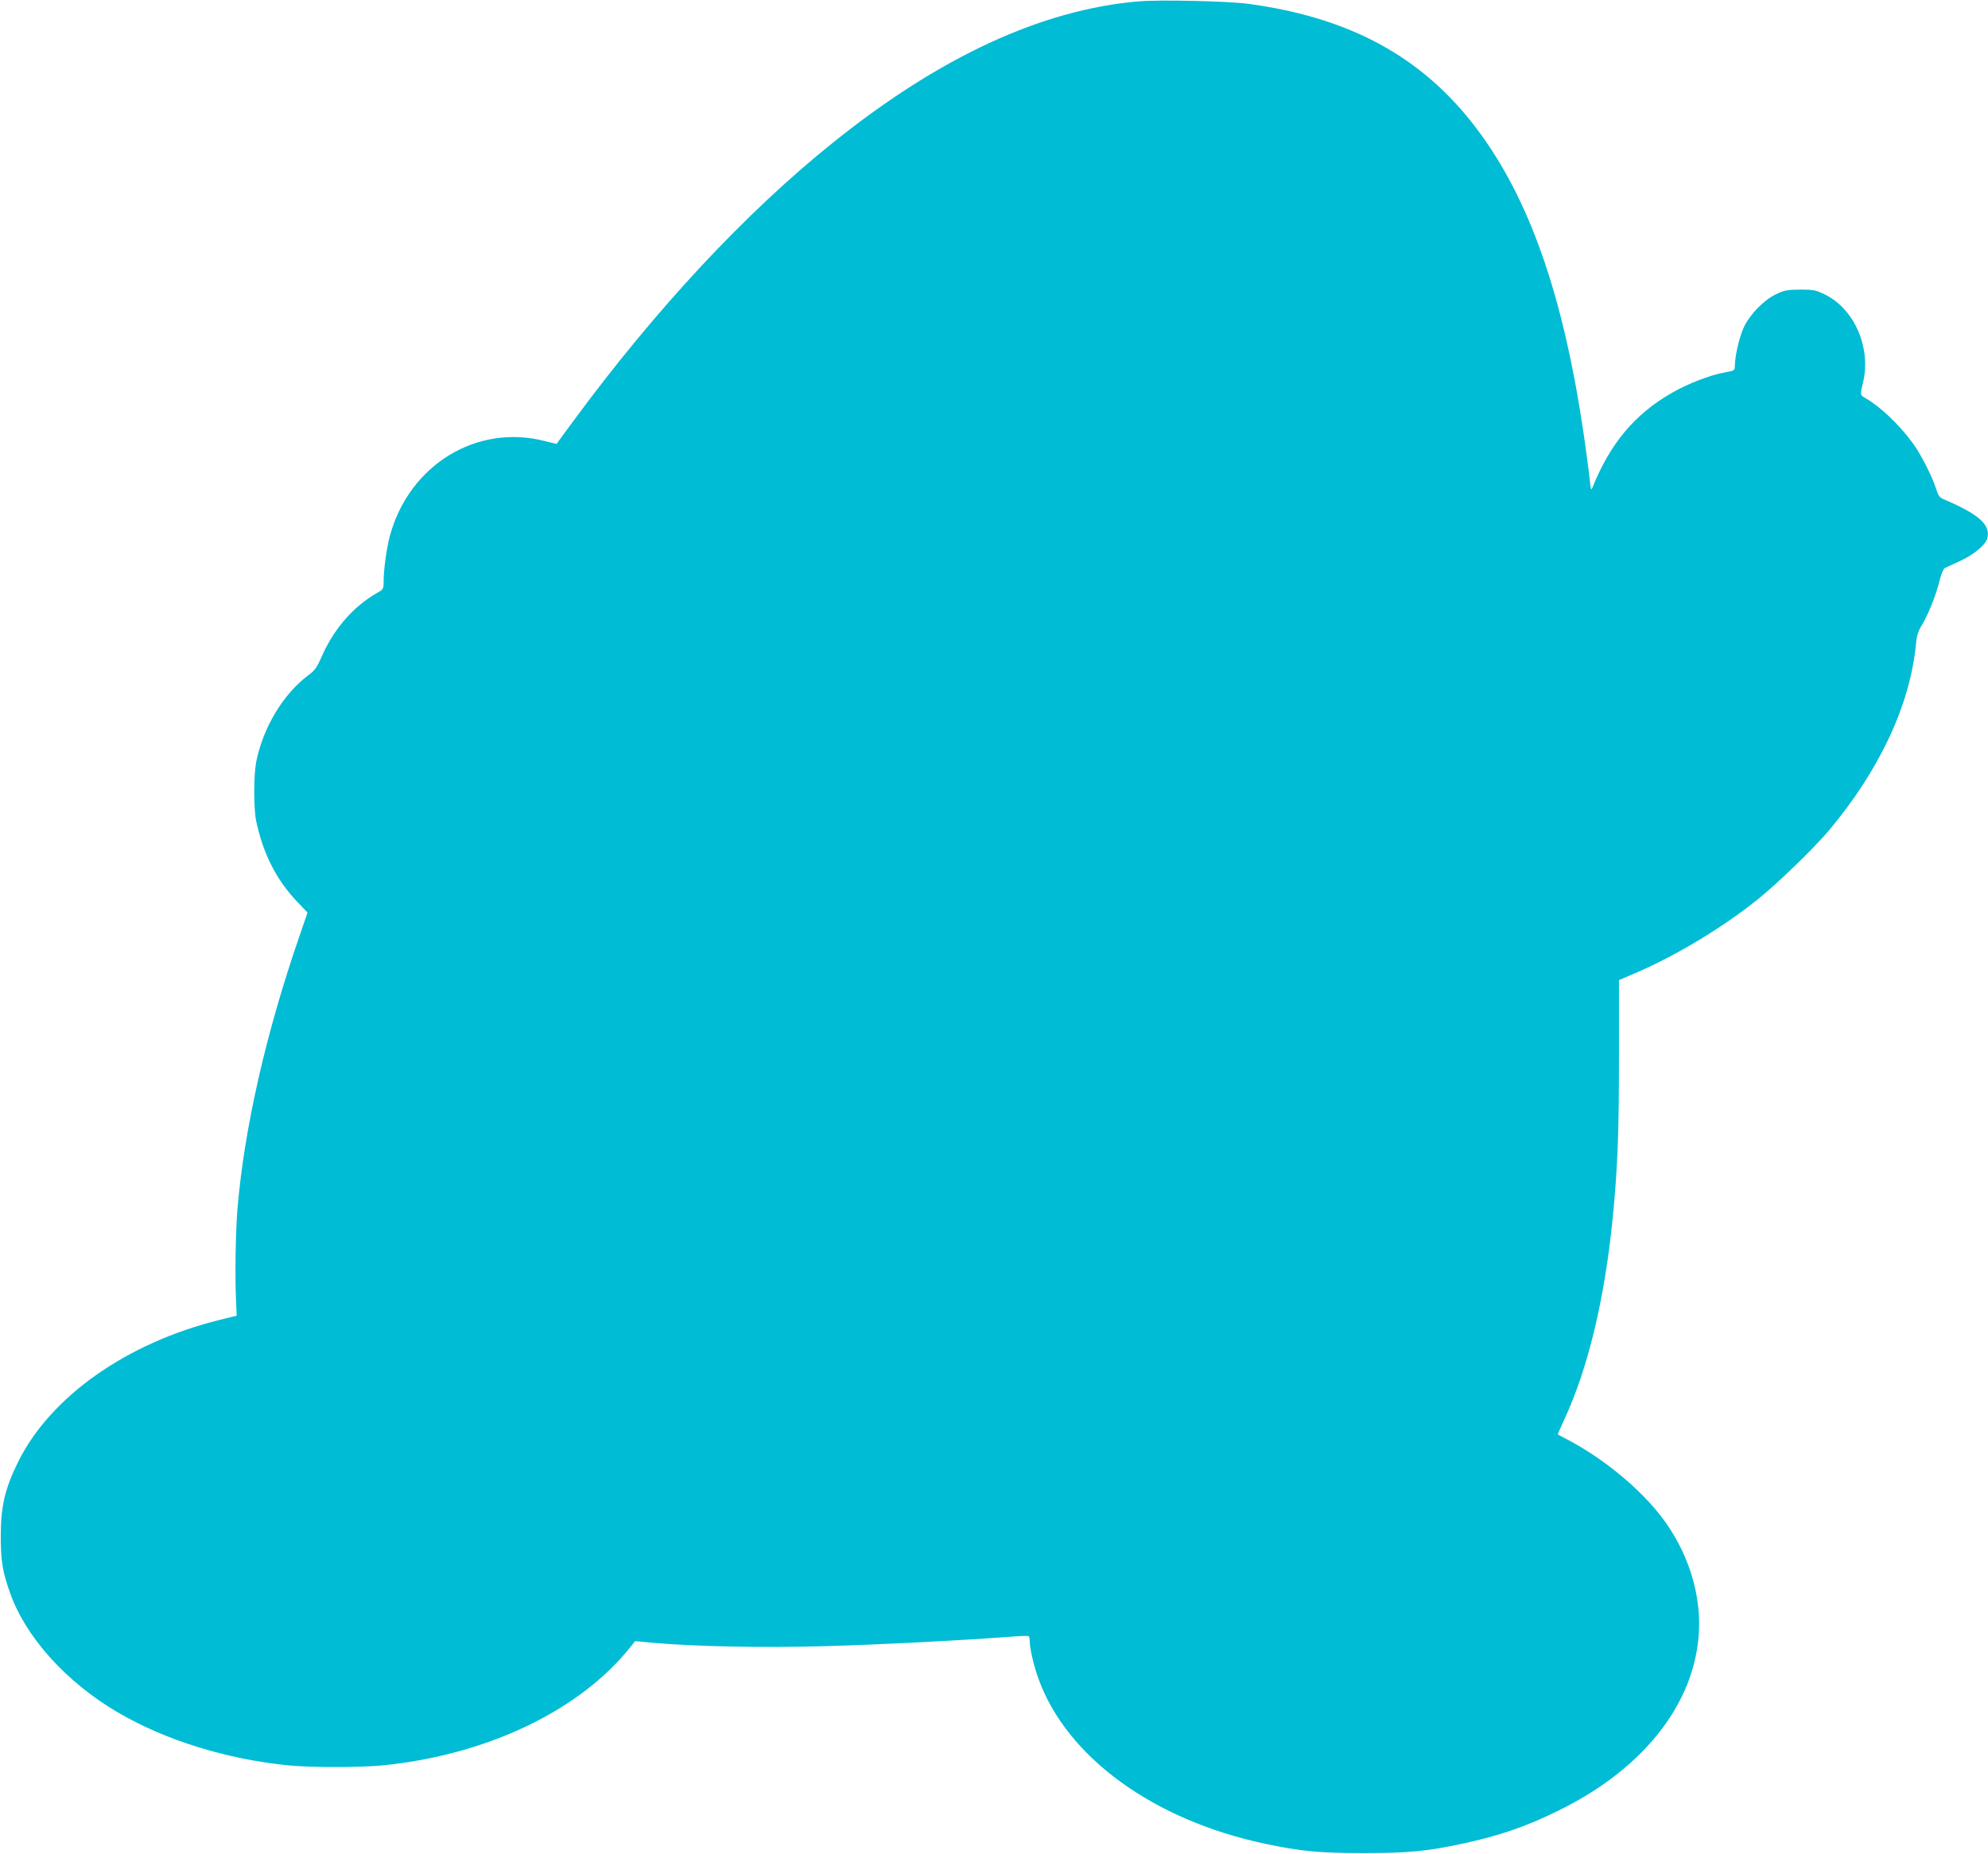 <?xml version="1.0" standalone="no"?>
<!DOCTYPE svg PUBLIC "-//W3C//DTD SVG 20010904//EN"
 "http://www.w3.org/TR/2001/REC-SVG-20010904/DTD/svg10.dtd">
<svg version="1.0" xmlns="http://www.w3.org/2000/svg"
 width="1280pt" height="1194pt" viewBox="0 0 1280 1194"
 preserveAspectRatio="xMidYMid meet">
<g transform="translate(0,1194) scale(0.1,-0.1)"
fill="#00bcd4" stroke="none">
<path d="M7330 11931 c-623 -53 -1280 -357 -1970 -912 -559 -449 -1130 -1061
-1660 -1779 -63 -85 -115 -156 -115 -158 -1 -1 -37 7 -79 18 -438 112 -872
-155 -996 -612 -21 -81 -40 -215 -40 -293 0 -48 -2 -51 -43 -74 -153 -87 -281
-235 -358 -415 -28 -63 -43 -84 -79 -111 -165 -121 -297 -340 -341 -565 -16
-84 -16 -298 0 -375 45 -214 131 -383 268 -526 l63 -66 -51 -149 c-217 -627
-356 -1240 -400 -1758 -12 -149 -17 -440 -9 -595 l4 -94 -109 -27 c-600 -148
-1092 -495 -1300 -918 -84 -171 -110 -284 -110 -477 0 -161 12 -229 61 -367
102 -284 360 -570 691 -765 310 -182 706 -304 1110 -343 139 -13 447 -13 586
0 681 65 1288 356 1614 773 l22 28 109 -10 c270 -25 726 -34 1126 -22 358 10
885 38 1176 60 63 5 118 7 122 5 5 -3 8 -18 8 -34 0 -45 26 -158 56 -240 181
-505 740 -912 1460 -1064 232 -49 350 -60 634 -60 284 0 402 11 633 60 235 50
409 109 622 214 571 280 905 725 905 1205 0 231 -84 474 -232 673 -146 196
-396 400 -635 521 -24 12 -43 23 -43 25 0 2 19 43 41 92 154 332 261 778 313
1304 31 315 40 542 40 1031 l0 497 121 52 c255 111 549 289 770 466 134 108
361 328 461 446 326 389 521 806 560 1197 5 59 14 87 41 130 40 68 89 190 112
285 9 38 24 73 32 77 7 4 53 25 101 47 91 43 163 103 174 147 21 85 -53 152
-277 248 -32 13 -39 23 -55 74 -24 77 -100 225 -151 293 -86 116 -205 230
-300 285 -38 22 -37 20 -18 100 54 224 -54 474 -244 568 -60 29 -73 32 -161
32 -84 -1 -102 -4 -155 -30 -77 -37 -164 -125 -205 -208 -29 -60 -59 -185 -60
-253 0 -30 -2 -31 -67 -43 -94 -17 -239 -73 -340 -132 -237 -136 -395 -324
-510 -609 -8 -21 -11 -14 -17 50 -4 41 -21 167 -37 280 -132 906 -351 1532
-694 1985 -347 458 -811 711 -1465 800 -133 18 -568 28 -710 16z"/>
</g>
</svg>
